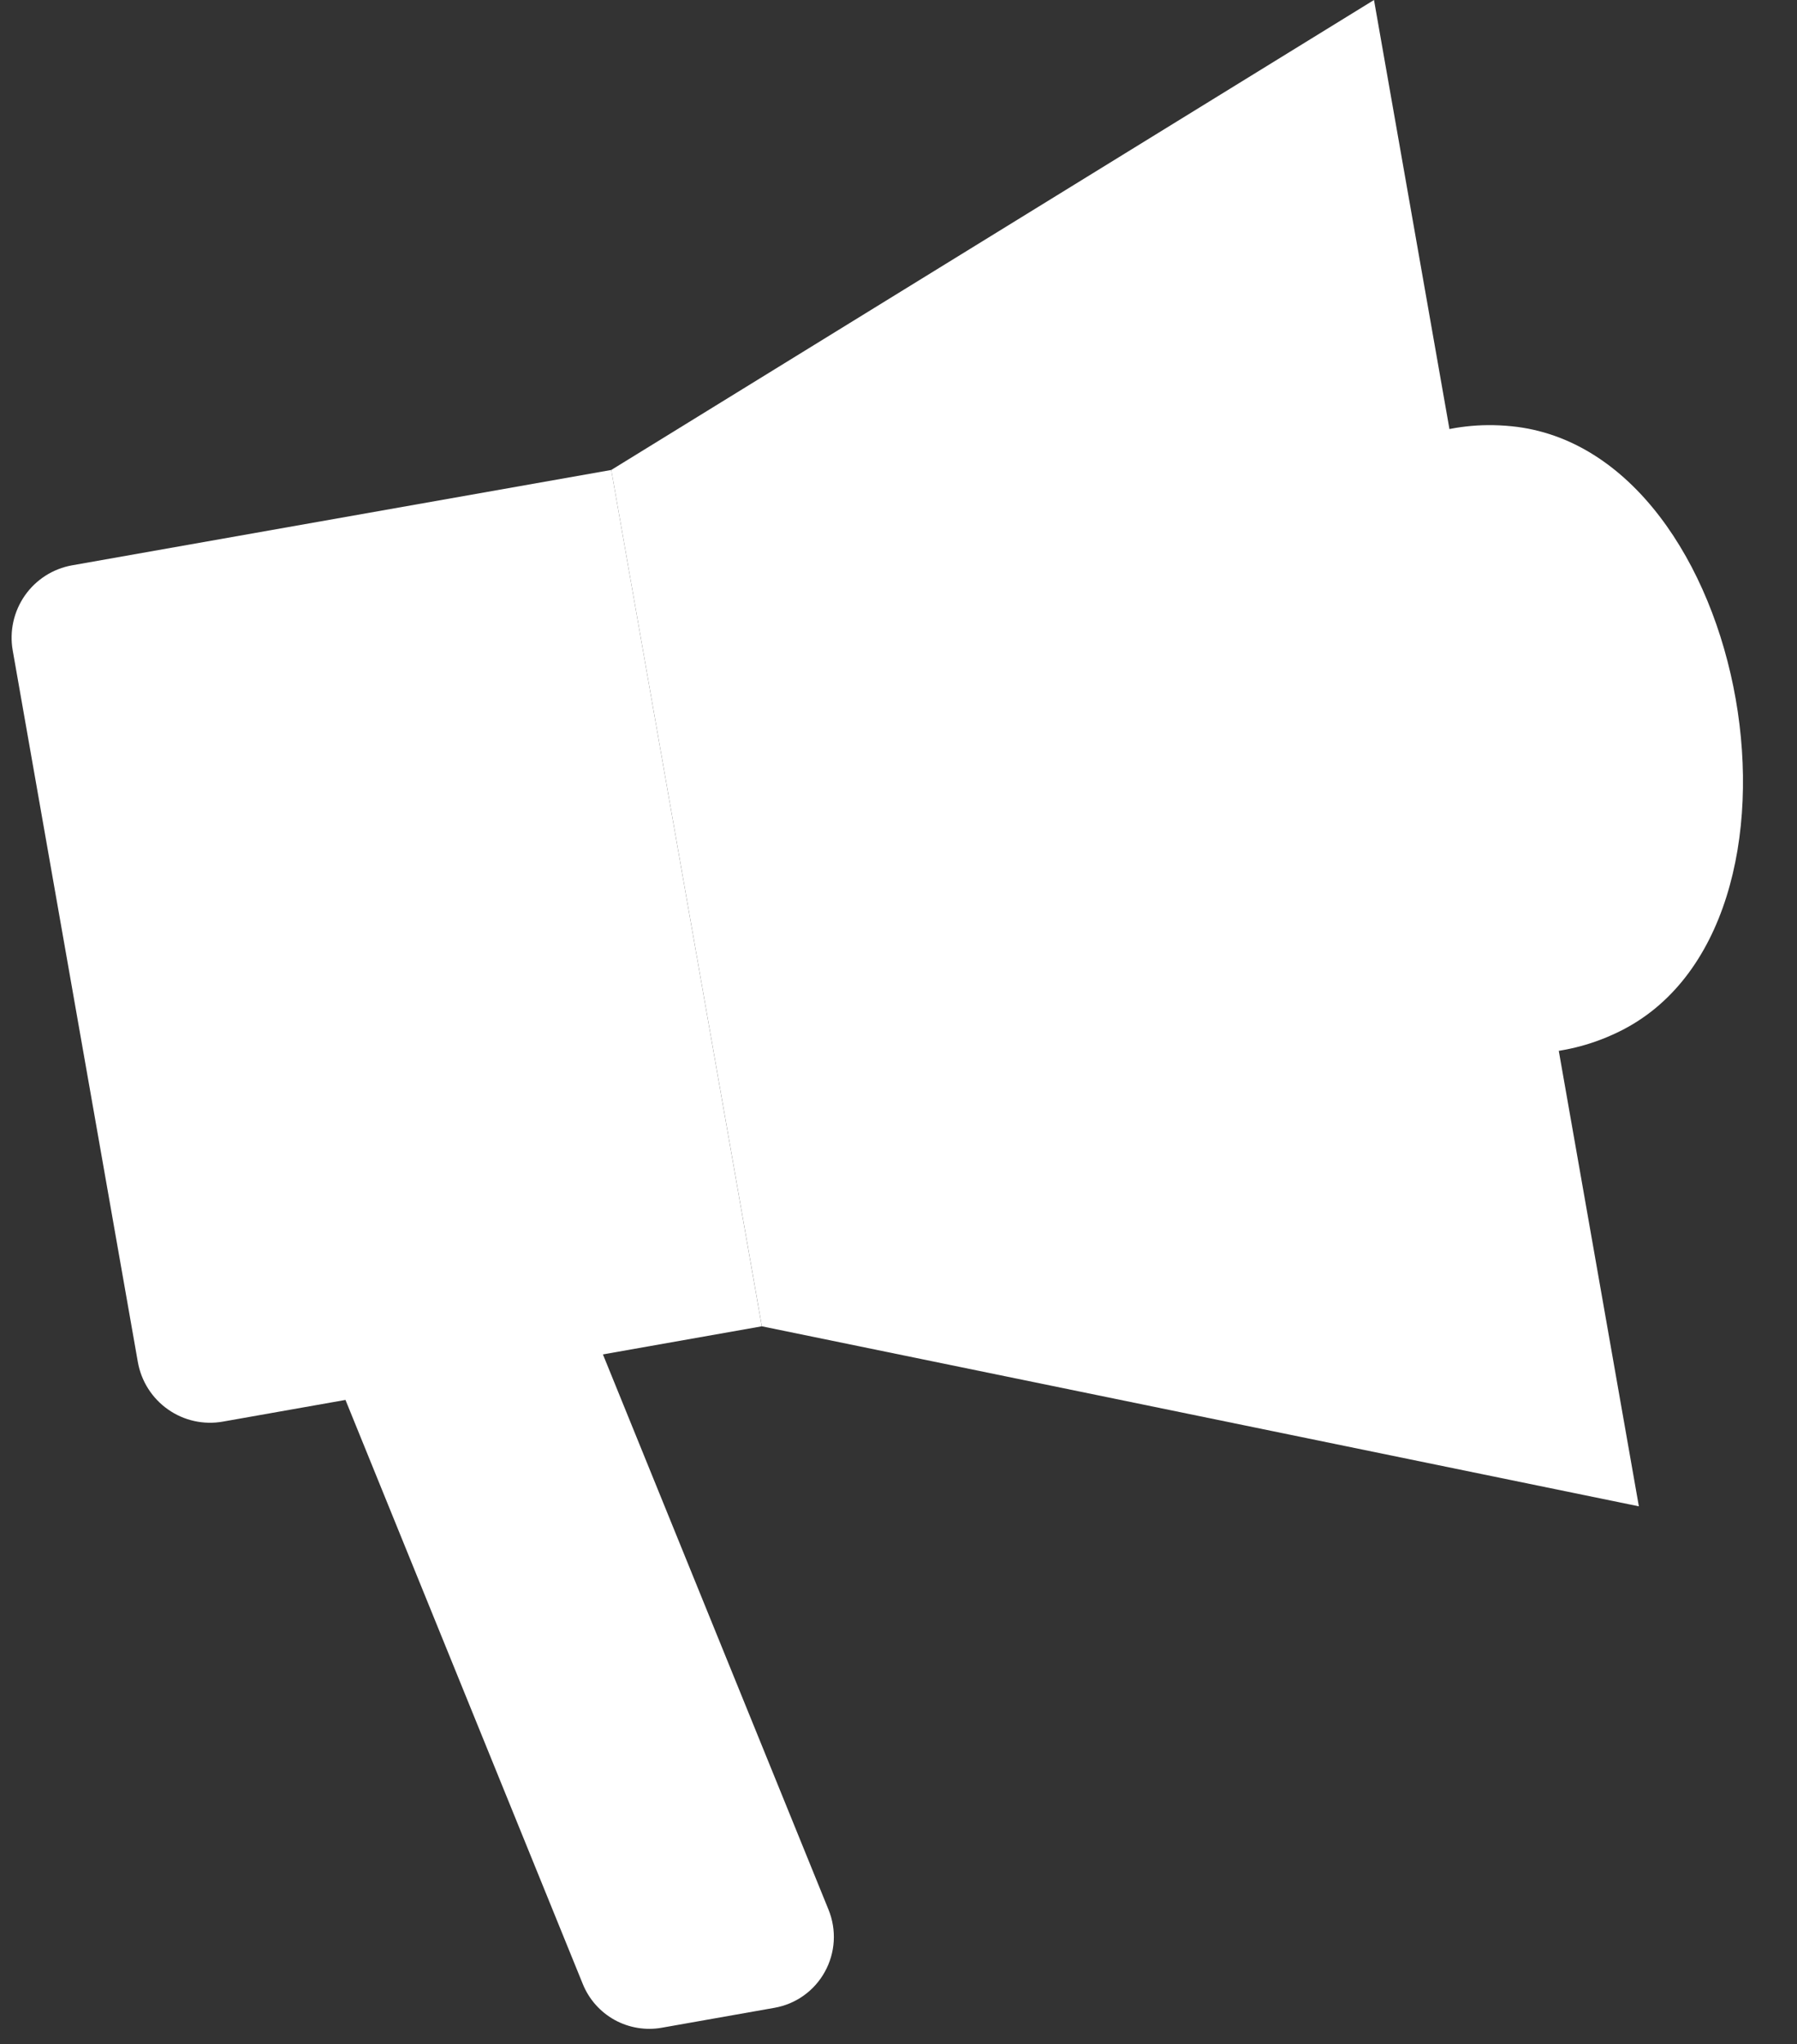 <?xml version="1.0" encoding="UTF-8"?>
<svg xmlns="http://www.w3.org/2000/svg" width="51" height="58" viewBox="0 0 51 58" fill="none">
  <rect x="0" y="0" width="51" height="58" fill="#333333" stroke="none"/>
  <path d="M2.049 16.04L17.348 13.335L21.621 37.633L6.322 40.338C5.779 40.434 5.22 40.31 4.768 39.992C4.316 39.675 4.008 39.191 3.912 38.646L0.361 18.456C0.265 17.911 0.389 17.351 0.706 16.897C1.022 16.444 1.506 16.136 2.049 16.04Z" fill="white"></path>
  <path d="M38.056 12.952C39.949 12.618 40.992 11.903 42.904 12.095C49.684 12.776 52.066 26.319 45.927 29.284C44.195 30.12 42.972 29.806 41.079 30.141C40.078 30.318 39.048 30.089 38.215 29.504C37.383 28.92 36.816 28.027 36.639 27.024C35.978 23.267 35.608 21.161 34.947 17.404C34.771 16.4 34.999 15.367 35.582 14.533C36.165 13.698 37.055 13.129 38.056 12.952Z" fill="white"></path>
  <path d="M38.995 0L17.348 13.335L21.622 37.633L46.512 42.741L38.995 0Z" fill="white"></path>
  <path d="M21.982 56.97L18.78 57.536C18.322 57.617 17.849 57.538 17.441 57.313C17.034 57.087 16.715 56.728 16.54 56.295L8.069 35.451C7.954 35.169 7.904 34.864 7.922 34.56C7.94 34.256 8.025 33.959 8.172 33.693C8.319 33.426 8.524 33.195 8.771 33.018C9.019 32.841 9.303 32.721 9.602 32.668L12.803 32.102C13.262 32.021 13.734 32.1 14.142 32.326C14.55 32.552 14.868 32.911 15.044 33.343L23.515 54.188C23.629 54.47 23.68 54.774 23.662 55.079C23.644 55.383 23.558 55.679 23.411 55.946C23.264 56.213 23.06 56.444 22.812 56.621C22.565 56.798 22.281 56.917 21.982 56.97Z" fill="white"></path>
</svg>
